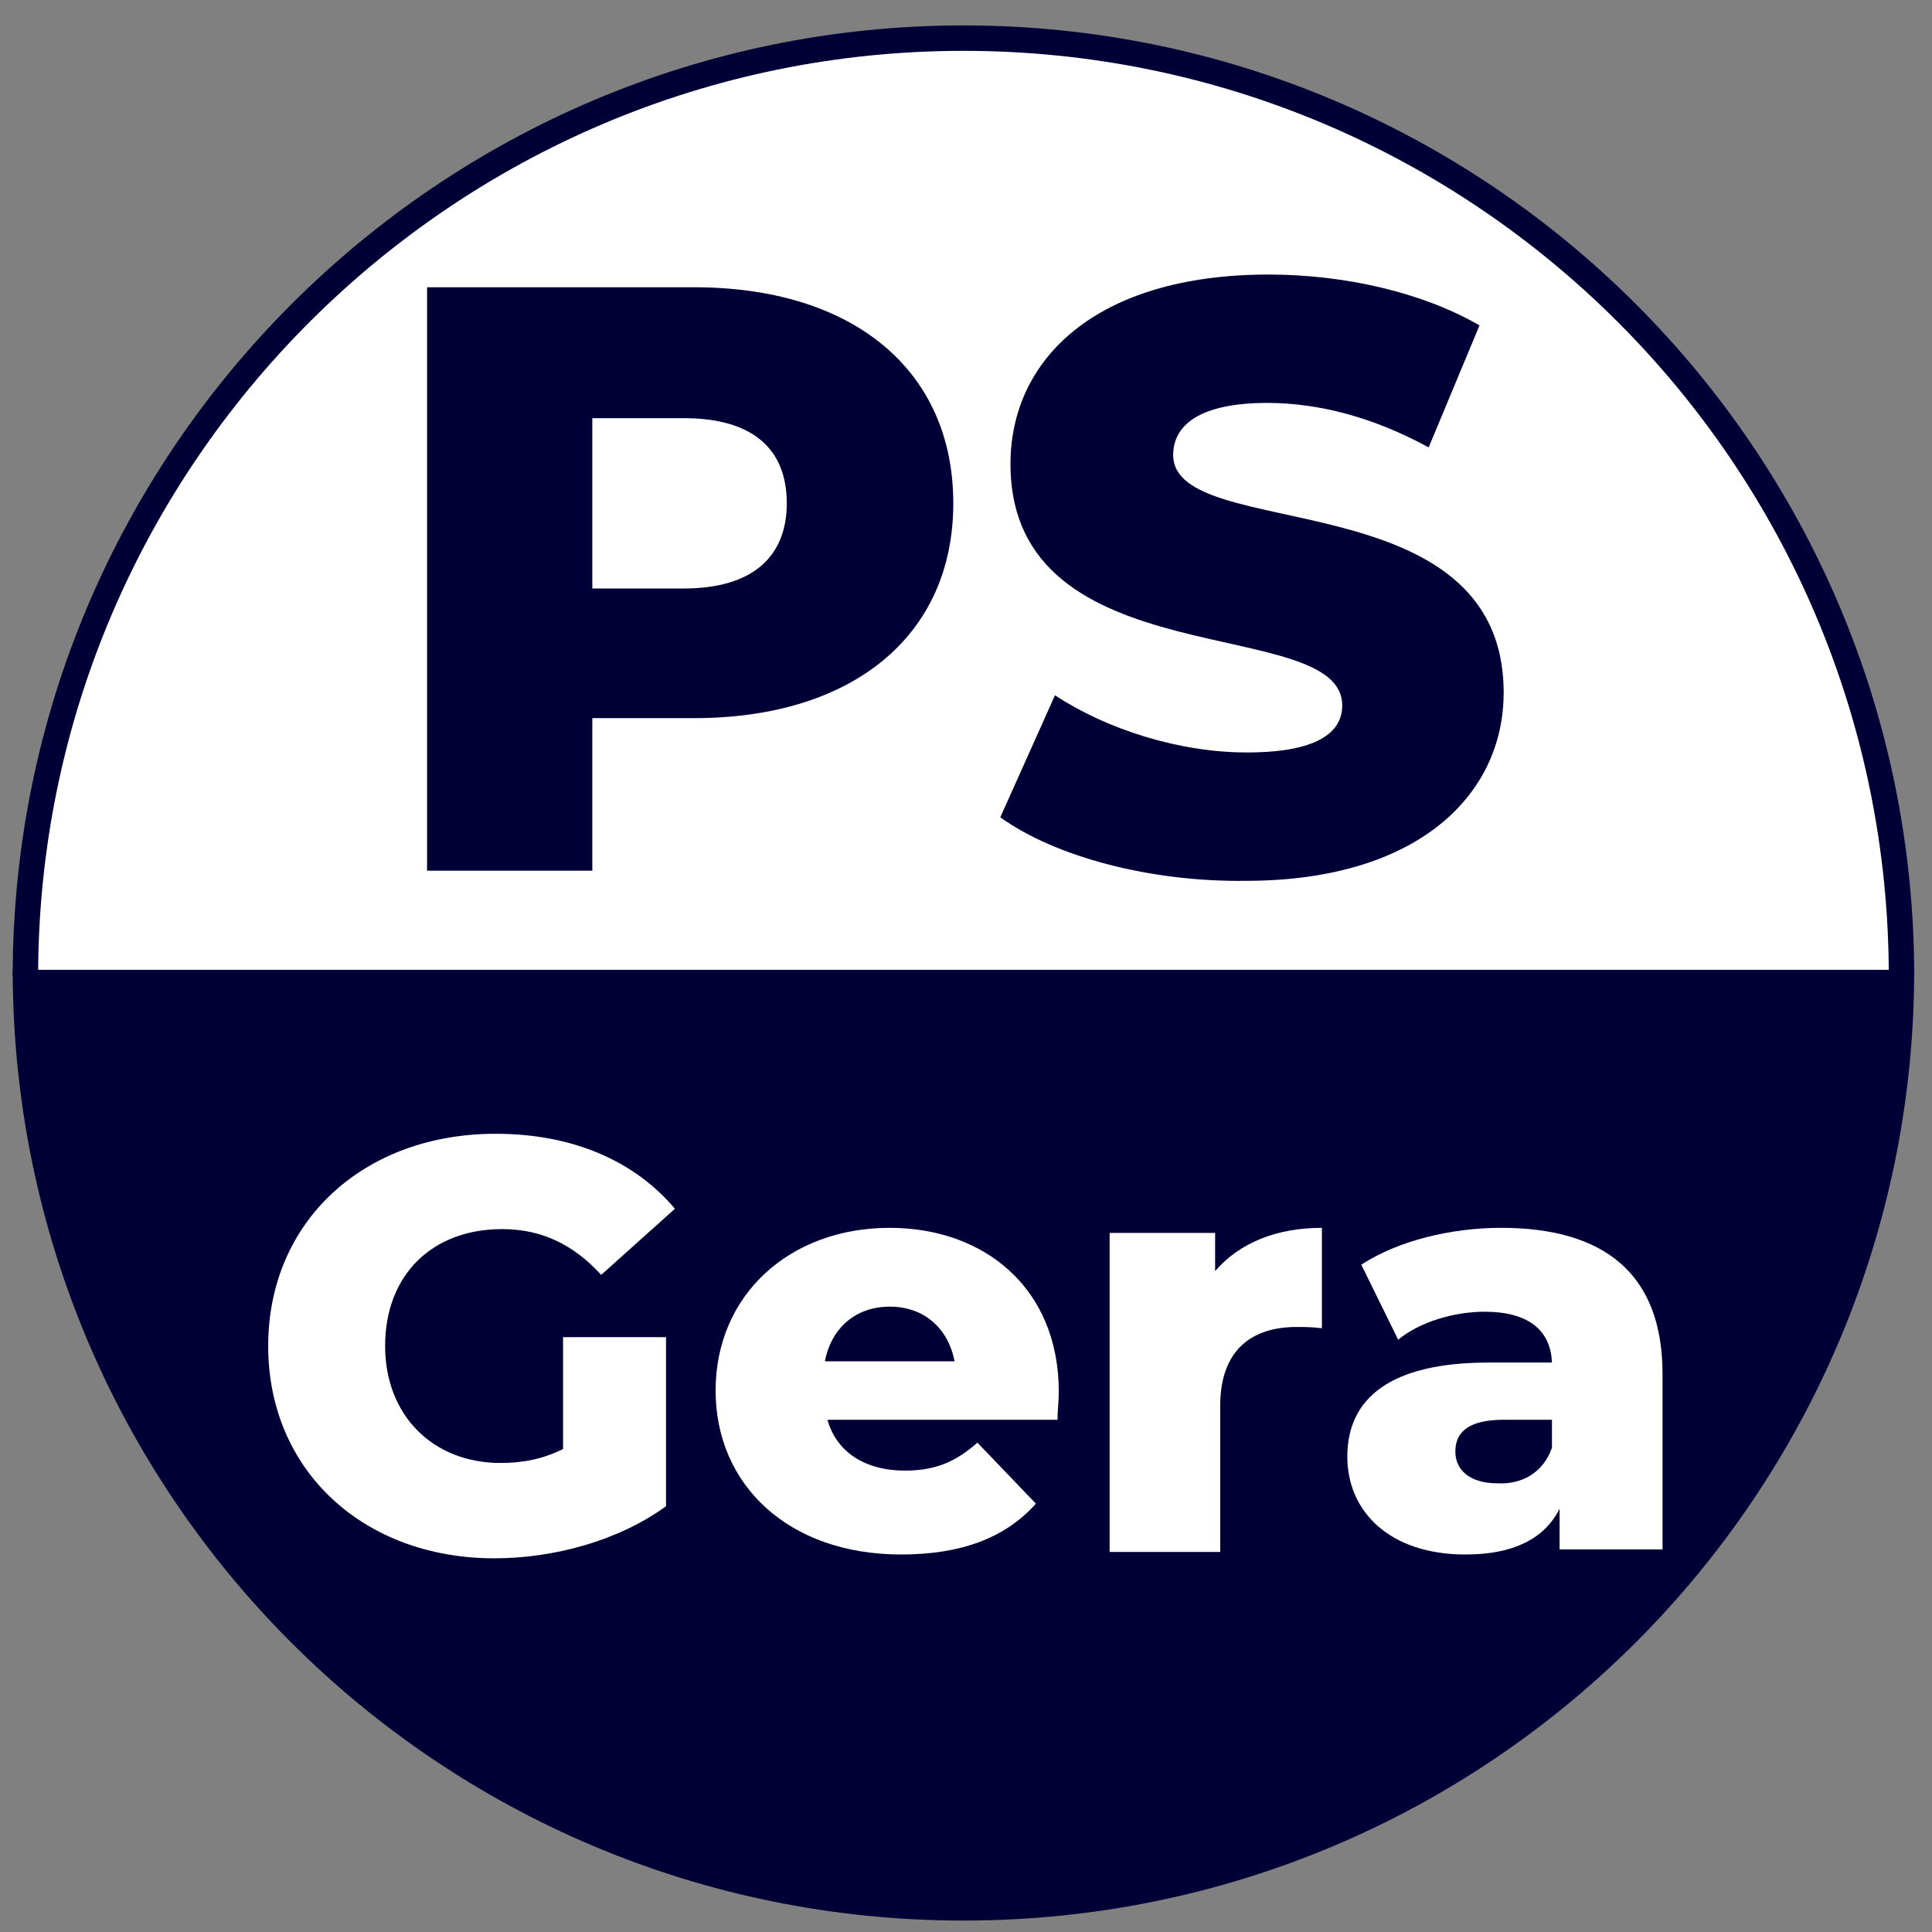 <?xml version="1.0" encoding="UTF-8"?> <svg xmlns="http://www.w3.org/2000/svg" xmlns:xlink="http://www.w3.org/1999/xlink" version="1.1" id="Ebene_1" x="0px" y="0px" viewBox="0 0 152 152" style="enable-background:new 0 0 152 152;" xml:space="preserve"><rect x="0" y="0" width="152" height="152" fill="#808080" stroke="none"/> <style type="text/css"> .st0{fill:#FFFFFF;stroke:#000036;stroke-width:2;stroke-miterlimit:10;} .st1{fill:#000036;stroke:#000036;stroke-width:2;stroke-miterlimit:10;} .st2{fill:#000036;} .st3{fill:#FFFFFF;} </style> <path class="st0" d="M2,76.8C2,36.1,35.1,3,75.8,3s73.8,33,73.8,73.8"></path> <path class="st1" d="M149.6,76.3c0,40.8-33,73.8-73.8,73.8S2,117.1,2,76.3"></path> <g> <path class="st2" d="M75,39.6c0,10.4-7.9,16.9-20.4,16.9h-8v12h-13V22.6h21C67.1,22.6,75,29.1,75,39.6z M61.9,39.6 c0-4.3-2.7-6.7-8.1-6.7h-7.2v13.4h7.2C59.2,46.3,61.9,43.8,61.9,39.6z"></path> <path class="st2" d="M78.7,64.3l4.3-9.6c4.1,2.7,9.8,4.5,15.1,4.5c5.4,0,7.5-1.5,7.5-3.7c0-7.3-26.1-2-26.1-19 c0-8.2,6.7-14.9,20.3-14.9c6,0,12.1,1.4,16.6,4l-4,9.6c-4.4-2.4-8.7-3.5-12.7-3.5c-5.4,0-7.4,1.8-7.4,4.1c0,7,26,1.8,26,18.7 c0,8-6.7,14.8-20.3,14.8C90.5,69.4,83,67.4,78.7,64.3z"></path> </g> <g> <path class="st3" d="M44.4,105.2h8v13.3c-3.7,2.7-8.8,4.1-13.5,4.1c-10.3,0-17.8-6.9-17.8-16.7c0-9.8,7.5-16.7,17.9-16.7 c6,0,10.9,2.1,14.1,5.9l-5.8,5.2c-2.2-2.4-4.7-3.6-7.8-3.6c-5.5,0-9.2,3.6-9.2,9.2c0,5.4,3.7,9.2,9.1,9.2c1.7,0,3.3-0.3,4.9-1.1 V105.2z"></path> <path class="st3" d="M83.2,111.7H65.1c0.7,2.5,2.9,4,6.1,4c2.4,0,4-0.7,5.7-2.2l4.6,4.8c-2.4,2.7-5.9,4-10.6,4 c-8.9,0-14.6-5.5-14.6-12.9c0-7.5,5.8-12.8,13.7-12.8c7.4,0,13.3,4.7,13.3,12.9C83.3,110.2,83.2,111,83.2,111.7z M64.9,107.1h10.2 c-0.5-2.6-2.4-4.3-5.1-4.3S65.4,104.5,64.9,107.1z"></path> <path class="st3" d="M104,96.6v7.9c-0.8-0.1-1.3-0.1-2-0.1c-3.5,0-6,1.8-6,6.2v11.5h-8.7V97h8.3v3C97.5,97.8,100.4,96.6,104,96.6z"></path> <path class="st3" d="M130.8,108.1v13.8h-8.1v-3.2c-1.2,2.4-3.7,3.6-7.4,3.6c-6,0-9.3-3.4-9.3-7.7c0-4.6,3.4-7.4,11.1-7.4h5 c-0.1-2.5-1.8-4-5.3-4c-2.4,0-5.1,0.8-6.8,2.2l-2.9-5.9c2.9-1.9,7.1-2.9,11-2.9C126.2,96.6,130.8,100.2,130.8,108.1z M122.1,113.9 v-2.2h-3.8c-2.8,0-3.8,1-3.8,2.5c0,1.5,1.2,2.5,3.3,2.5C119.7,116.8,121.4,115.9,122.1,113.9z"></path> </g> </svg> 